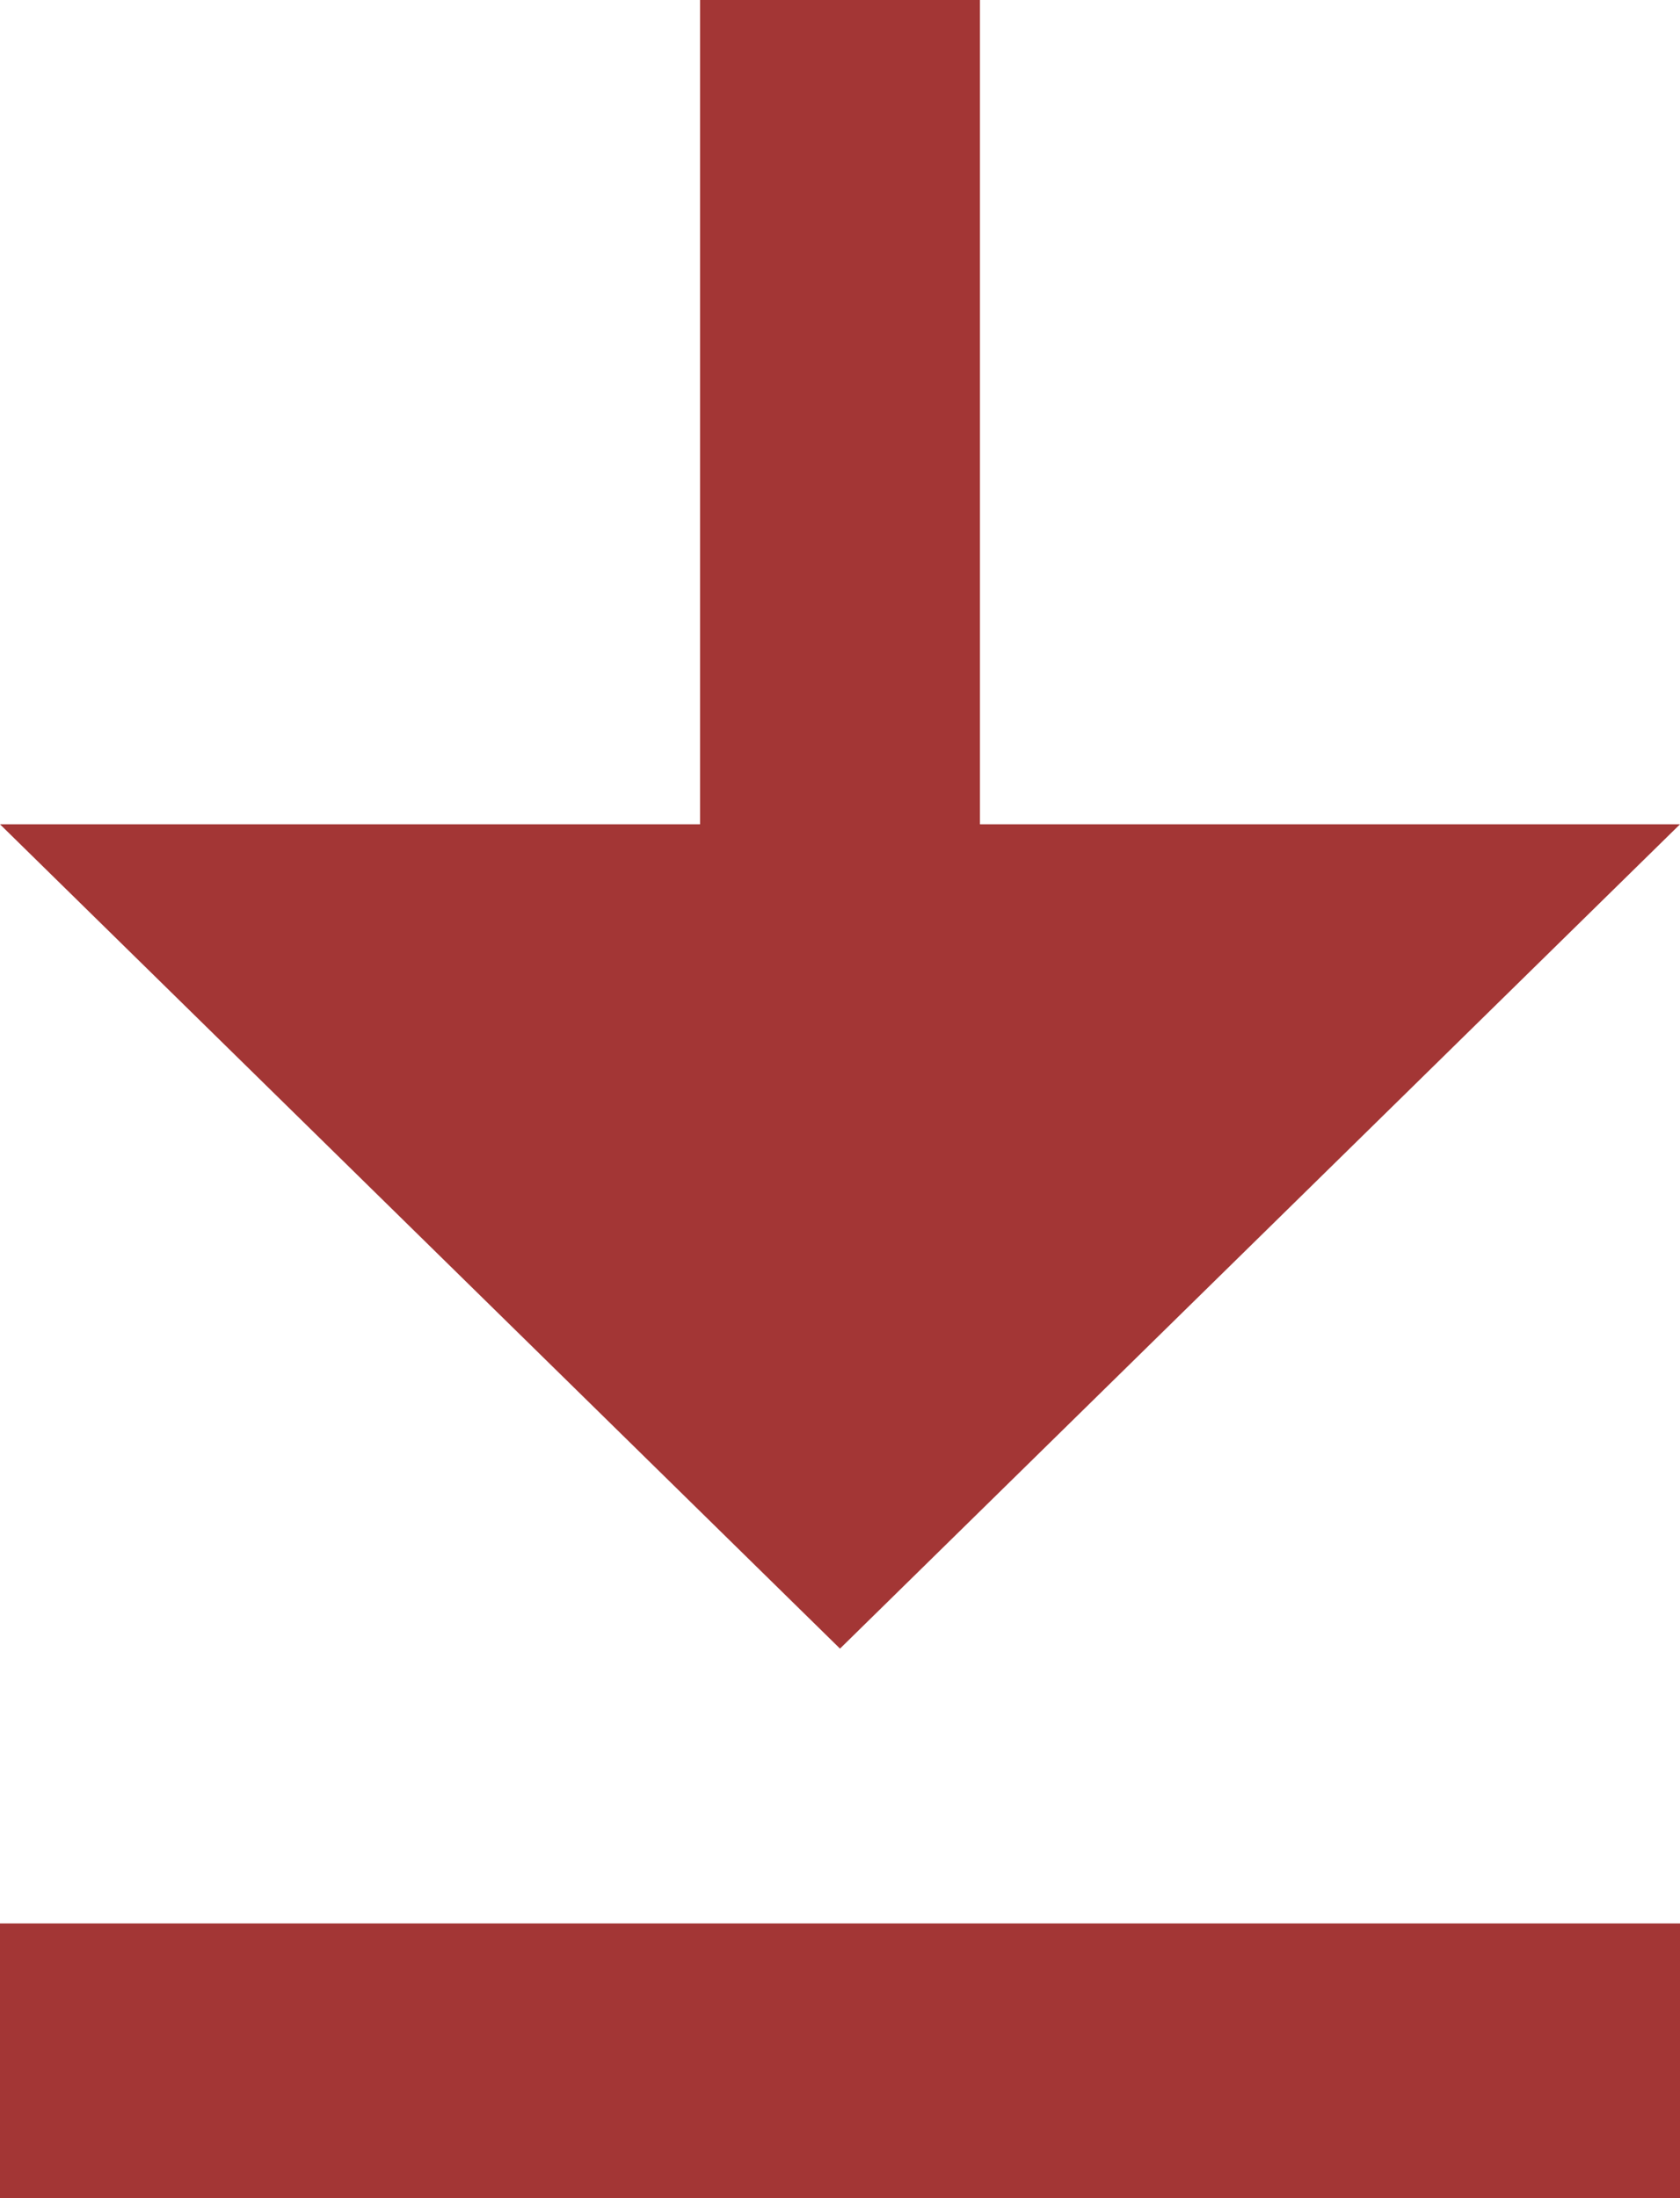 <svg width="13" height="17" viewBox="0 0 13 17" fill="none" xmlns="http://www.w3.org/2000/svg">
<path d="M0 14.875H13V17H0V14.875ZM5.417 0V6.375H0L6.5 12.75L13 6.375H7.583V0H5.417Z" fill="#A33635"/>
</svg>
